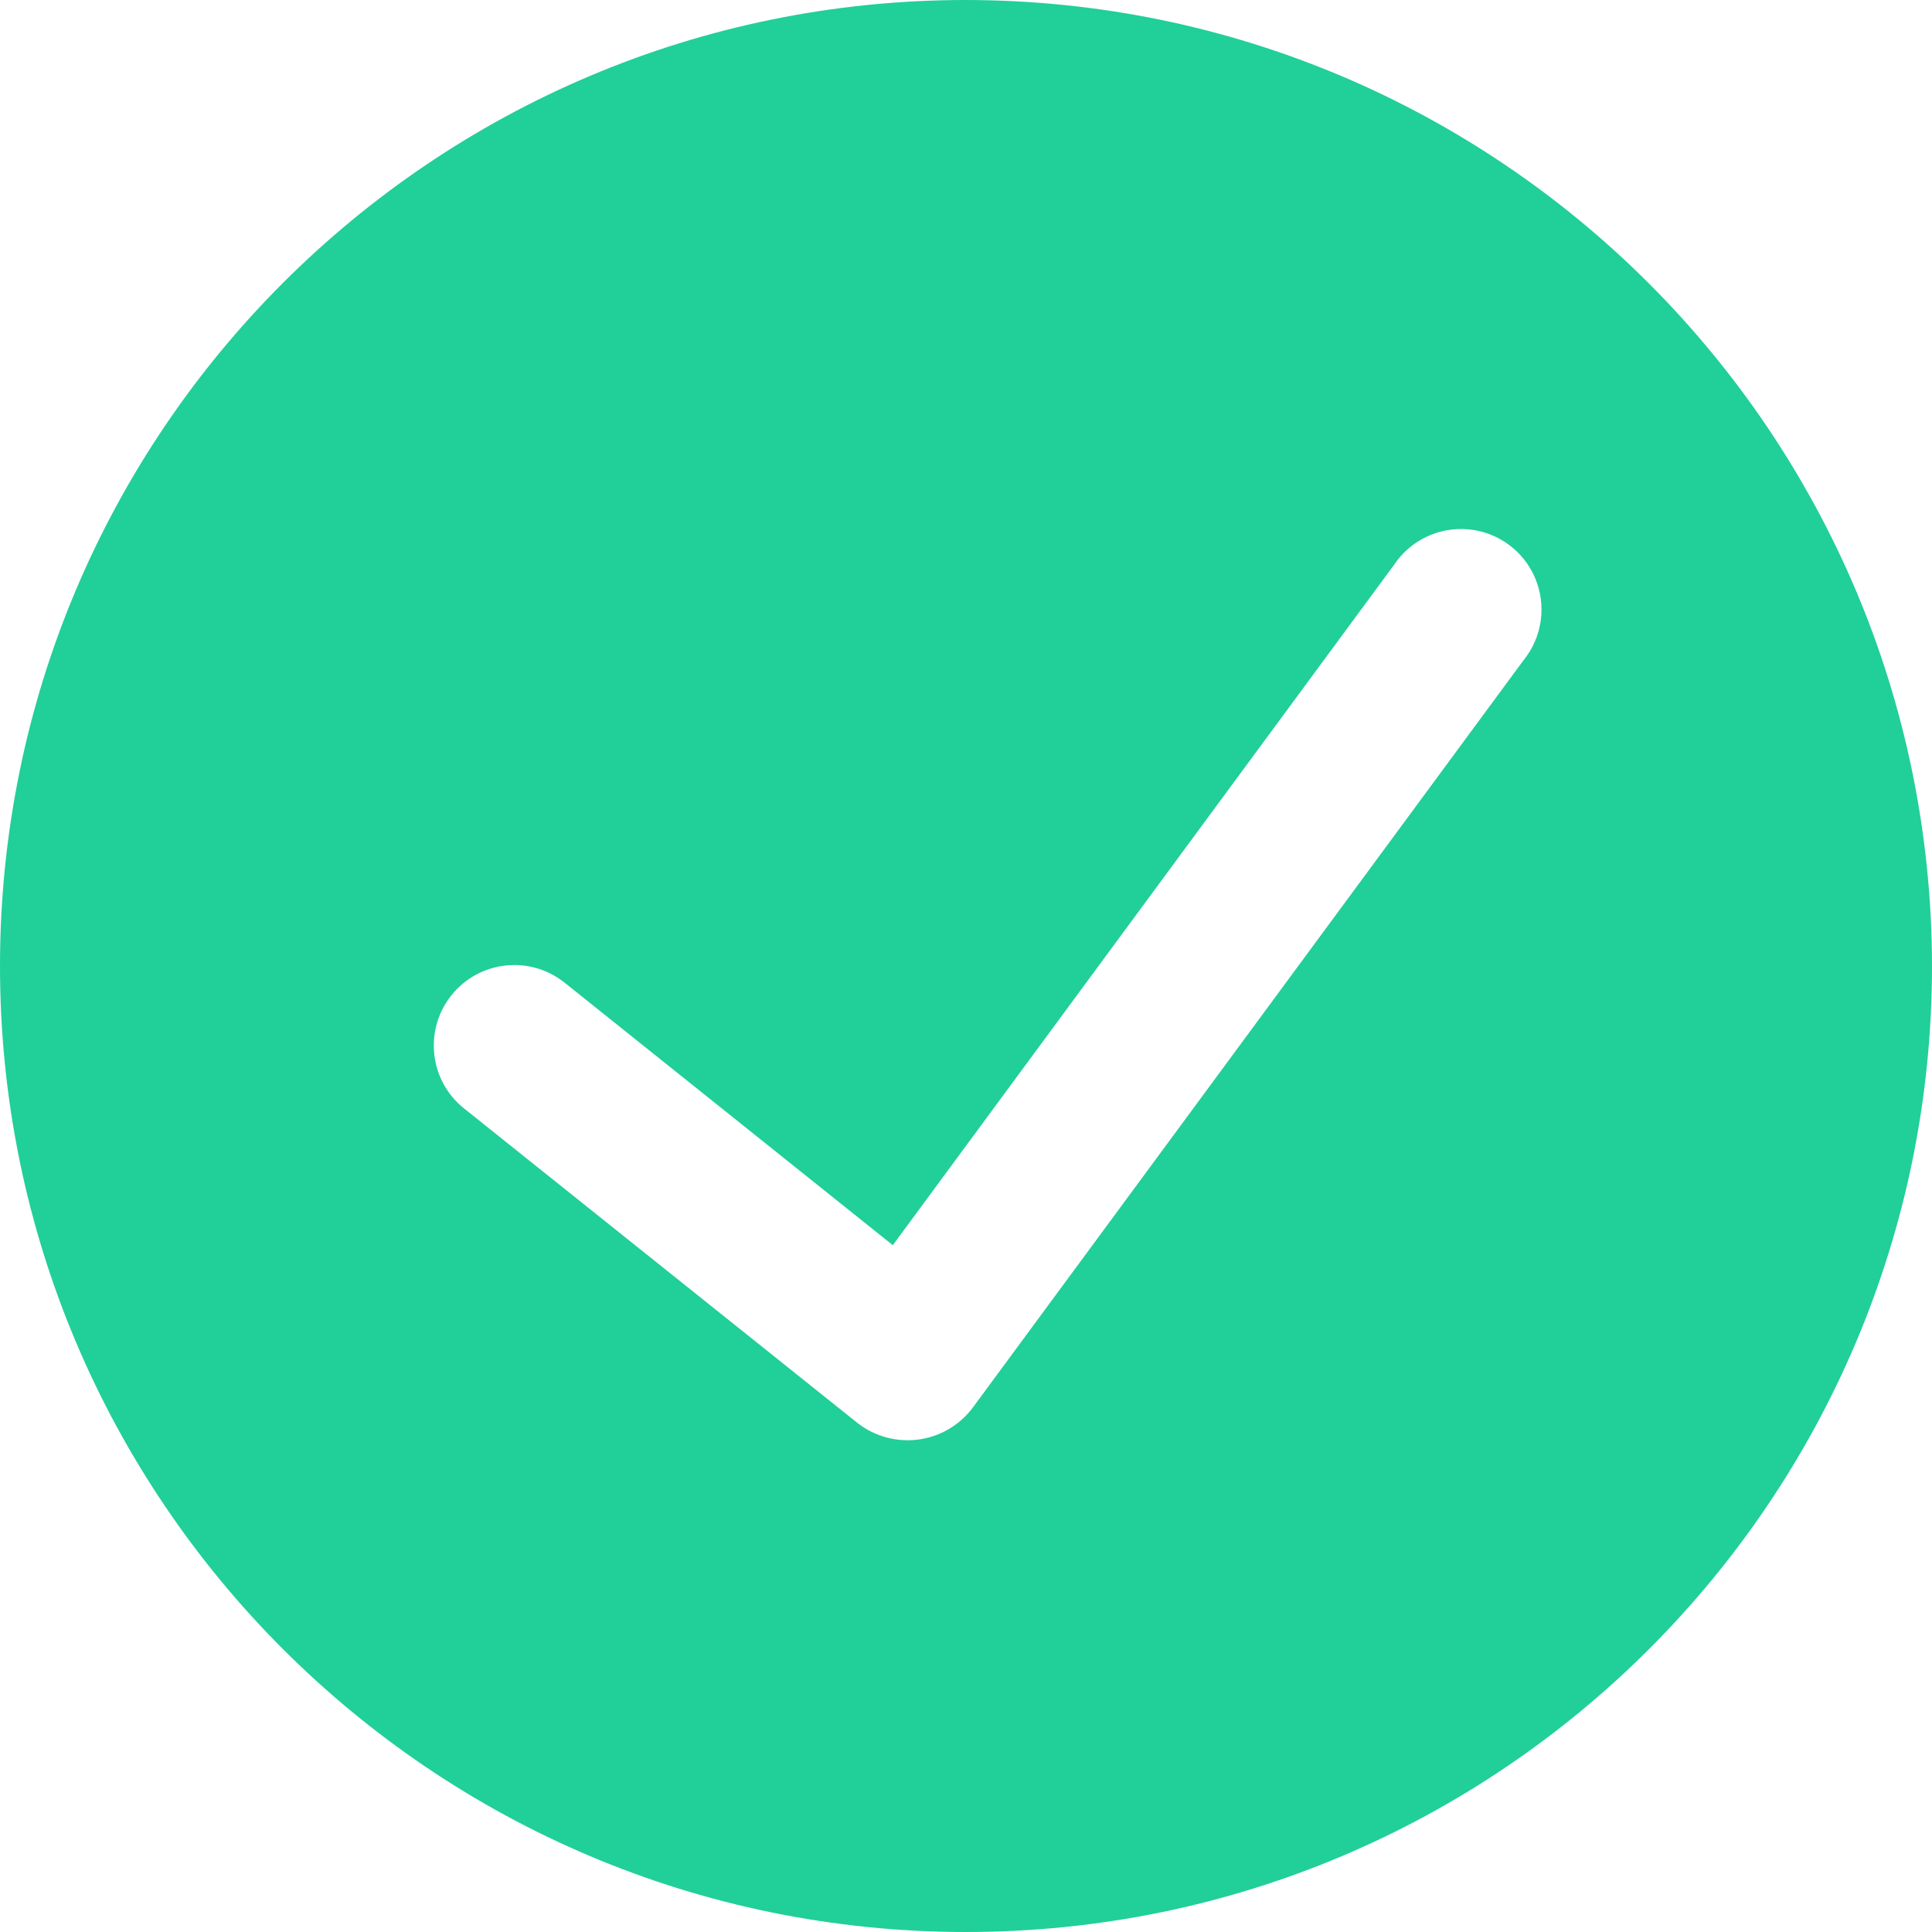 <svg width="26" height="26" viewBox="0 0 26 26" fill="none" xmlns="http://www.w3.org/2000/svg">
<path d="M13 0C20.176 0.008 25.992 5.824 26 13C26 20.18 20.18 26 13 26C5.82 26 5.15406e-07 20.18 0 13C0 5.82 5.82 0 13 0ZM19.765 7.124C19.367 7.086 18.981 7.27 18.76 7.602L12.015 16.757L7.599 13.225C7.131 12.851 6.449 12.926 6.075 13.394C5.702 13.861 5.777 14.542 6.244 14.916L11.54 19.15C11.771 19.331 12.066 19.411 12.357 19.373C12.649 19.335 12.912 19.181 13.089 18.946L20.504 8.884C20.755 8.574 20.815 8.15 20.66 7.782C20.506 7.415 20.162 7.162 19.765 7.124Z" fill="#21CF99"/>
</svg>
